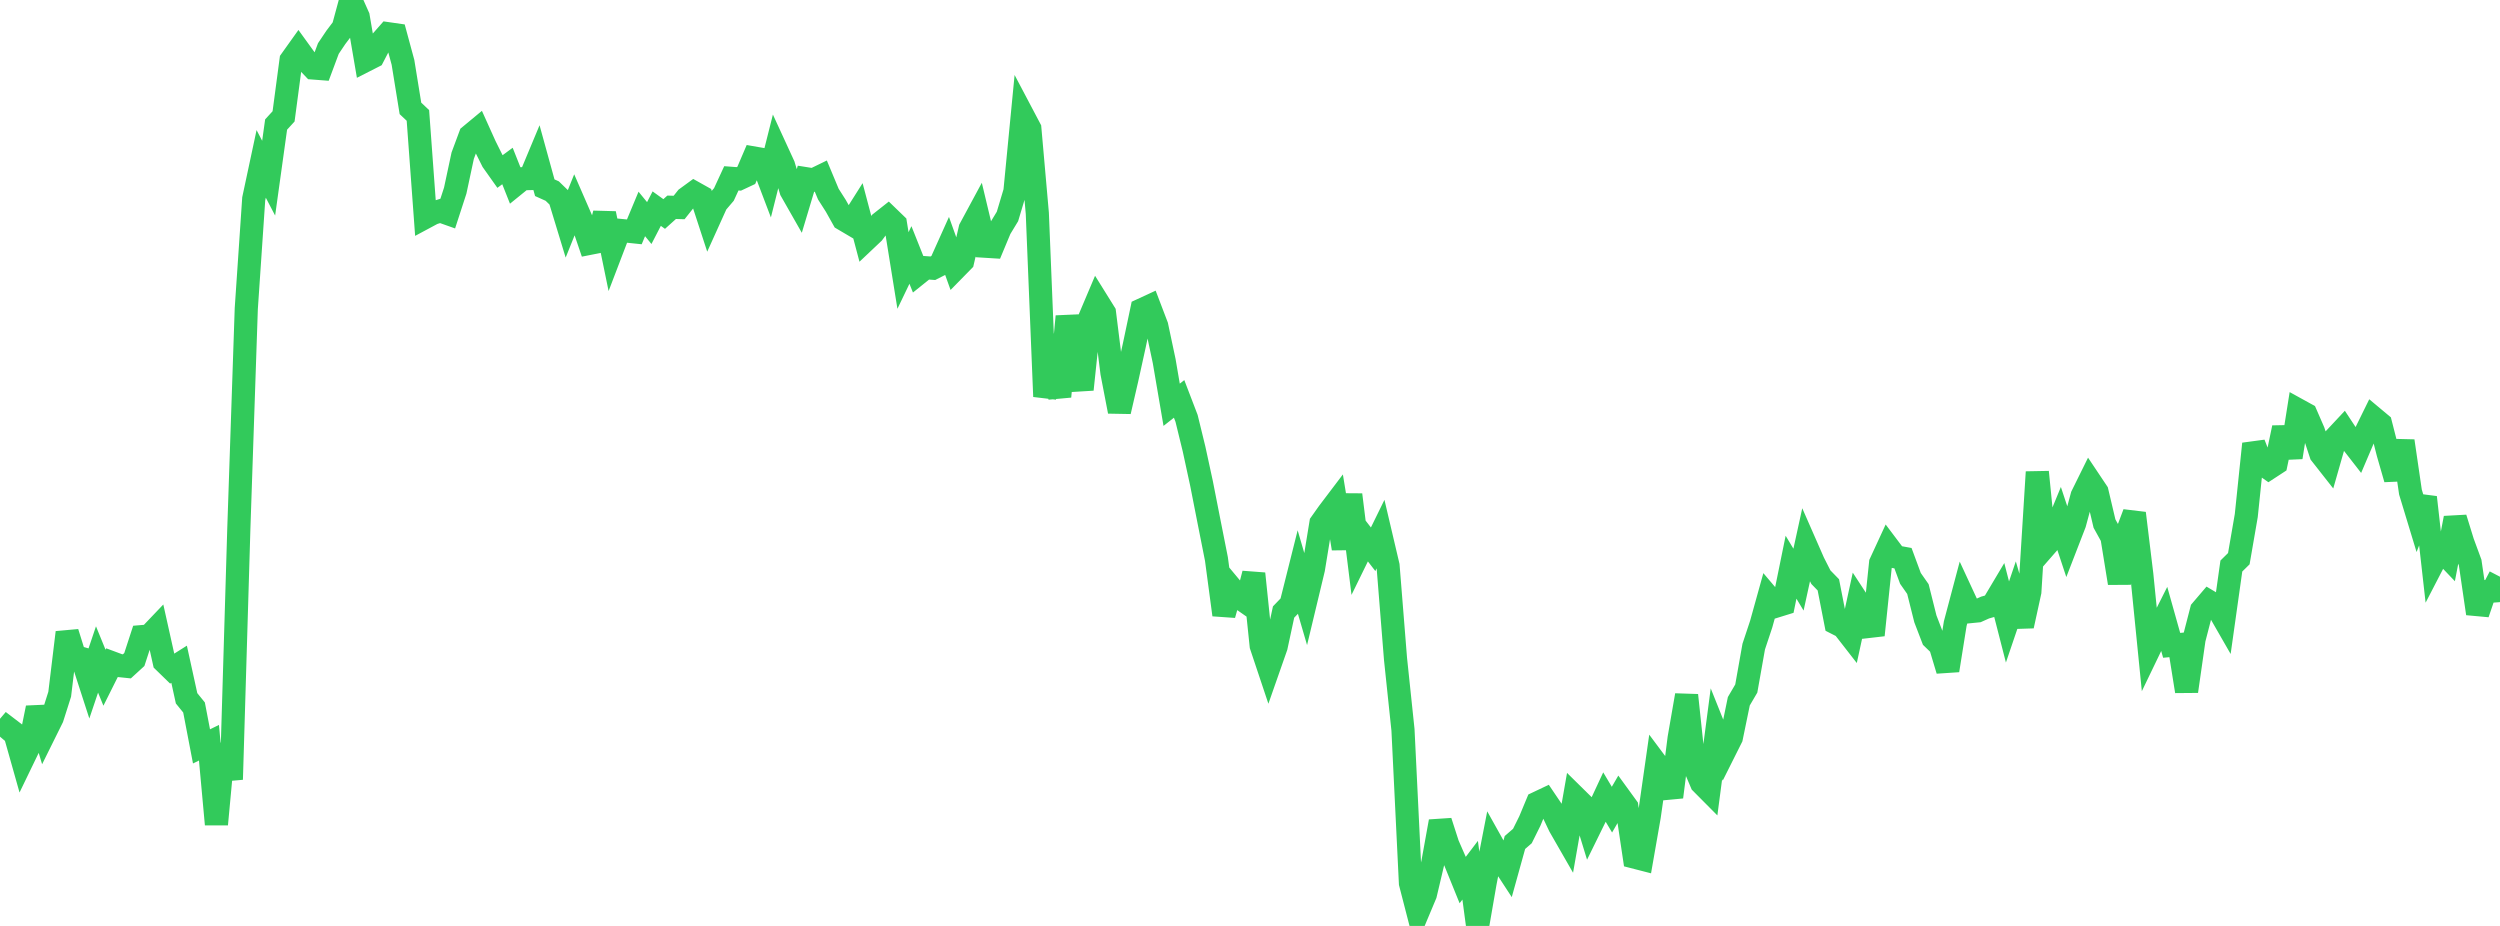<?xml version="1.0" standalone="no"?>
<!DOCTYPE svg PUBLIC "-//W3C//DTD SVG 1.1//EN" "http://www.w3.org/Graphics/SVG/1.1/DTD/svg11.dtd">

<svg width="135" height="50" viewBox="0 0 135 50" preserveAspectRatio="none" 
  xmlns="http://www.w3.org/2000/svg"
  xmlns:xlink="http://www.w3.org/1999/xlink">


<polyline points="0.0, 39.78 0.403, 39.305 0.806, 39.613 1.209, 41.041 1.612, 40.208 2.015, 38.223 2.418, 39.57 2.821, 38.756 3.224, 37.488 3.627, 34.154 4.03, 35.446 4.433, 35.563 4.836, 36.807 5.239, 35.611 5.642, 36.597 6.045, 35.791 6.448, 35.941 6.851, 35.983 7.254, 35.614 7.657, 34.378 8.06, 34.344 8.463, 33.921 8.866, 35.731 9.269, 36.123 9.672, 35.869 10.075, 37.708 10.478, 38.204 10.881, 40.305 11.284, 40.107 11.687, 44.513 12.09, 40.186 12.493, 42.09 12.896, 28.572 13.299, 16.668 13.701, 10.737 14.104, 8.85 14.507, 9.621 14.91, 6.725 15.313, 6.284 15.716, 3.254 16.119, 2.689 16.522, 3.246 16.925, 3.672 17.328, 3.703 17.731, 2.622 18.134, 2.021 18.537, 1.488 18.94, 0.0 19.343, 0.903 19.746, 3.26 20.149, 3.055 20.552, 2.279 20.955, 1.821 21.358, 1.879 21.761, 3.367 22.164, 5.853 22.567, 6.233 22.97, 11.732 23.373, 11.516 23.776, 11.389 24.179, 11.532 24.582, 10.293 24.985, 8.409 25.388, 7.324 25.791, 6.99 26.194, 7.884 26.597, 8.693 27.0, 9.262 27.403, 8.964 27.806, 9.978 28.209, 9.651 28.612, 9.642 29.015, 8.676 29.418, 10.137 29.821, 10.318 30.224, 10.709 30.627, 12.032 31.03, 11.03 31.433, 11.955 31.836, 13.14 32.239, 13.06 32.642, 11.531 33.045, 13.493 33.448, 12.439 33.851, 12.478 34.254, 12.52 34.657, 11.553 35.06, 12.045 35.463, 11.266 35.866, 11.556 36.269, 11.193 36.672, 11.205 37.075, 10.698 37.478, 10.404 37.881, 10.63 38.284, 11.865 38.687, 10.974 39.09, 10.502 39.493, 9.63 39.896, 9.66 40.299, 9.471 40.701, 8.531 41.104, 8.601 41.507, 9.662 41.91, 8.06 42.313, 8.937 42.716, 10.285 43.119, 10.993 43.522, 9.65 43.925, 9.714 44.328, 9.518 44.731, 10.483 45.134, 11.115 45.537, 11.834 45.94, 12.072 46.343, 11.435 46.746, 12.957 47.149, 12.576 47.552, 12.031 47.955, 11.713 48.358, 12.103 48.761, 14.607 49.164, 13.768 49.567, 14.78 49.97, 14.456 50.373, 14.485 50.776, 14.28 51.179, 13.384 51.582, 14.509 51.985, 14.098 52.388, 12.355 52.791, 11.608 53.194, 13.295 53.597, 13.32 54.0, 12.353 54.403, 11.689 54.806, 10.343 55.209, 6.185 55.612, 6.948 56.015, 11.516 56.418, 21.412 56.821, 19.99 57.224, 21.413 57.627, 17.086 58.03, 19.285 58.433, 21.031 58.836, 17.196 59.239, 16.244 59.642, 16.891 60.045, 20.129 60.448, 22.218 60.851, 20.473 61.254, 18.642 61.657, 16.729 62.06, 16.543 62.463, 17.6 62.866, 19.499 63.269, 21.858 63.672, 21.541 64.075, 22.593 64.478, 24.242 64.881, 26.101 65.284, 28.152 65.687, 30.184 66.09, 33.2 66.493, 31.76 66.896, 32.244 67.299, 32.525 67.701, 30.977 68.104, 34.866 68.507, 36.072 68.91, 34.922 69.313, 33.049 69.716, 32.631 70.119, 31.023 70.522, 32.403 70.925, 30.724 71.328, 28.259 71.731, 27.69 72.134, 27.158 72.537, 29.622 72.94, 26.717 73.343, 29.963 73.746, 29.139 74.149, 29.66 74.552, 28.837 74.955, 30.552 75.358, 35.583 75.761, 39.413 76.164, 47.692 76.567, 49.253 76.97, 48.293 77.373, 46.588 77.776, 44.359 78.179, 45.609 78.582, 46.529 78.985, 47.523 79.388, 46.992 79.791, 50.0 80.194, 47.674 80.597, 45.606 81.0, 46.327 81.403, 46.945 81.806, 45.495 82.209, 45.146 82.612, 44.334 83.015, 43.364 83.418, 43.173 83.821, 43.77 84.224, 44.618 84.627, 45.32 85.03, 43.018 85.433, 43.415 85.836, 44.731 86.239, 43.91 86.642, 43.044 87.045, 43.721 87.448, 43.026 87.851, 43.581 88.254, 46.281 88.657, 46.385 89.06, 44.08 89.463, 41.259 89.866, 41.799 90.269, 43.038 90.672, 39.864 91.075, 37.543 91.478, 41.333 91.881, 42.283 92.284, 42.689 92.687, 39.624 93.09, 40.632 93.493, 39.828 93.896, 37.868 94.299, 37.181 94.701, 34.916 95.104, 33.704 95.507, 32.254 95.91, 32.73 96.313, 32.605 96.716, 30.629 97.119, 31.3 97.522, 29.456 97.925, 30.374 98.328, 31.168 98.731, 31.582 99.134, 33.643 99.537, 33.848 99.94, 34.366 100.343, 32.513 100.746, 33.129 101.149, 34.293 101.552, 30.405 101.955, 29.533 102.358, 30.068 102.761, 30.142 103.164, 31.233 103.567, 31.809 103.97, 33.417 104.373, 34.467 104.776, 34.856 105.179, 36.2 105.582, 33.678 105.985, 32.159 106.388, 33.028 106.791, 32.988 107.194, 32.808 107.597, 32.693 108.0, 32.016 108.403, 33.587 108.806, 32.401 109.209, 33.799 109.612, 31.953 110.015, 25.49 110.418, 29.534 110.821, 29.072 111.224, 28.093 111.627, 29.311 112.03, 28.27 112.433, 26.776 112.836, 25.96 113.239, 26.563 113.642, 28.272 114.045, 29.003 114.448, 31.488 114.851, 28.787 115.254, 27.717 115.657, 31.027 116.06, 35.052 116.463, 34.215 116.866, 33.413 117.269, 34.848 117.672, 34.81 118.075, 37.329 118.478, 34.515 118.881, 32.955 119.284, 32.483 119.687, 32.723 120.09, 33.425 120.493, 30.566 120.896, 30.169 121.299, 27.84 121.701, 23.968 122.104, 25 122.507, 25.285 122.91, 25.022 123.313, 23.098 123.716, 24.696 124.119, 22.15 124.522, 22.372 124.925, 23.297 125.328, 24.516 125.731, 25.029 126.134, 23.618 126.537, 23.187 126.94, 23.798 127.343, 24.316 127.746, 23.37 128.149, 22.55 128.552, 22.887 128.955, 24.466 129.358, 25.866 129.761, 23.815 130.164, 26.57 130.567, 27.897 130.97, 26.858 131.373, 30.431 131.776, 29.652 132.179, 30.075 132.582, 27.976 132.985, 29.281 133.388, 30.377 133.791, 33.13 134.194, 31.947 134.597, 31.918 135.0, 31.144" fill="none" stroke="#32ca5b" stroke-width="1.25"/>

</svg>